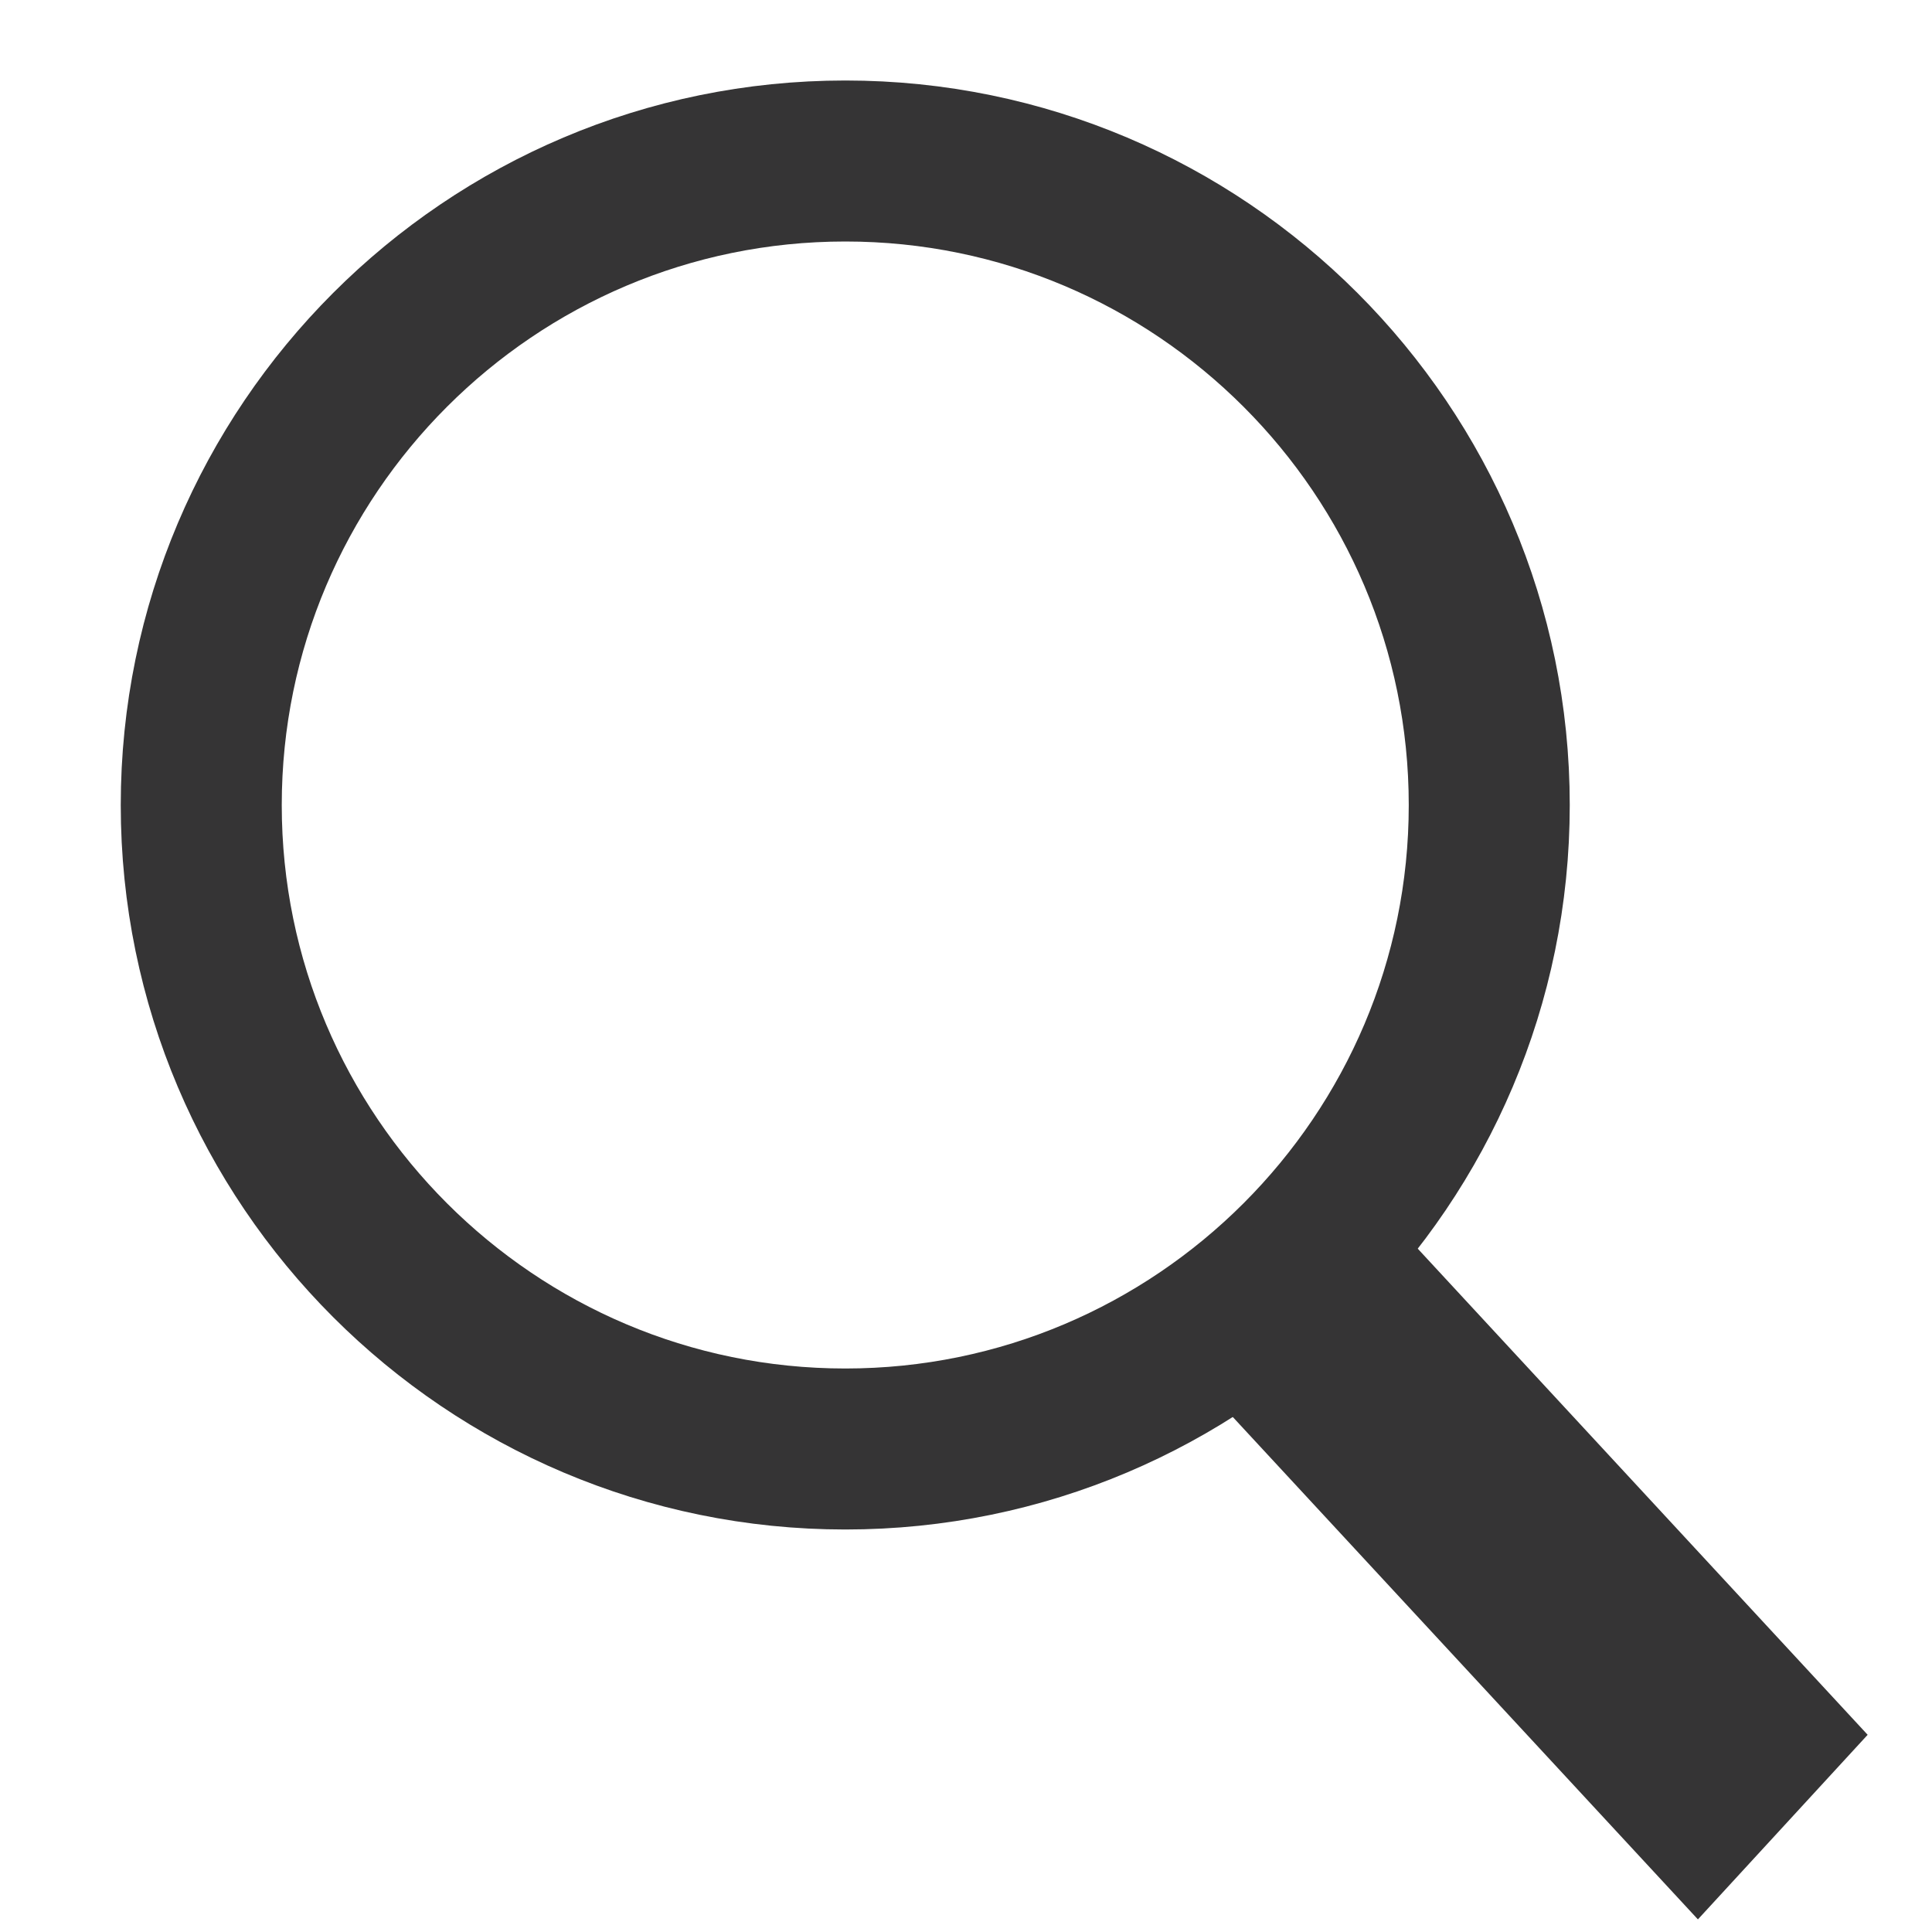 <svg width="24" height="24" viewBox="0 0 24 24" xmlns="http://www.w3.org/2000/svg">
    <g stroke="#353435" fill="none" fill-rule="evenodd">
        <path d="M10.501 18C6.088 18 2.5 14.413 2.5 10.001 2.5 5.589 6.088 2 10.501 2c4.413 0 7.999 3.59 7.999 8.001 0 4.412-3.588 7.999-7.999 7.999z" stroke-width="2"/>
        <path stroke-width="2.5" fill="#353435" d="m21.089 22-5.018-5.42.411-.449 5.018 5.422z"/>
    </g>
</svg>
